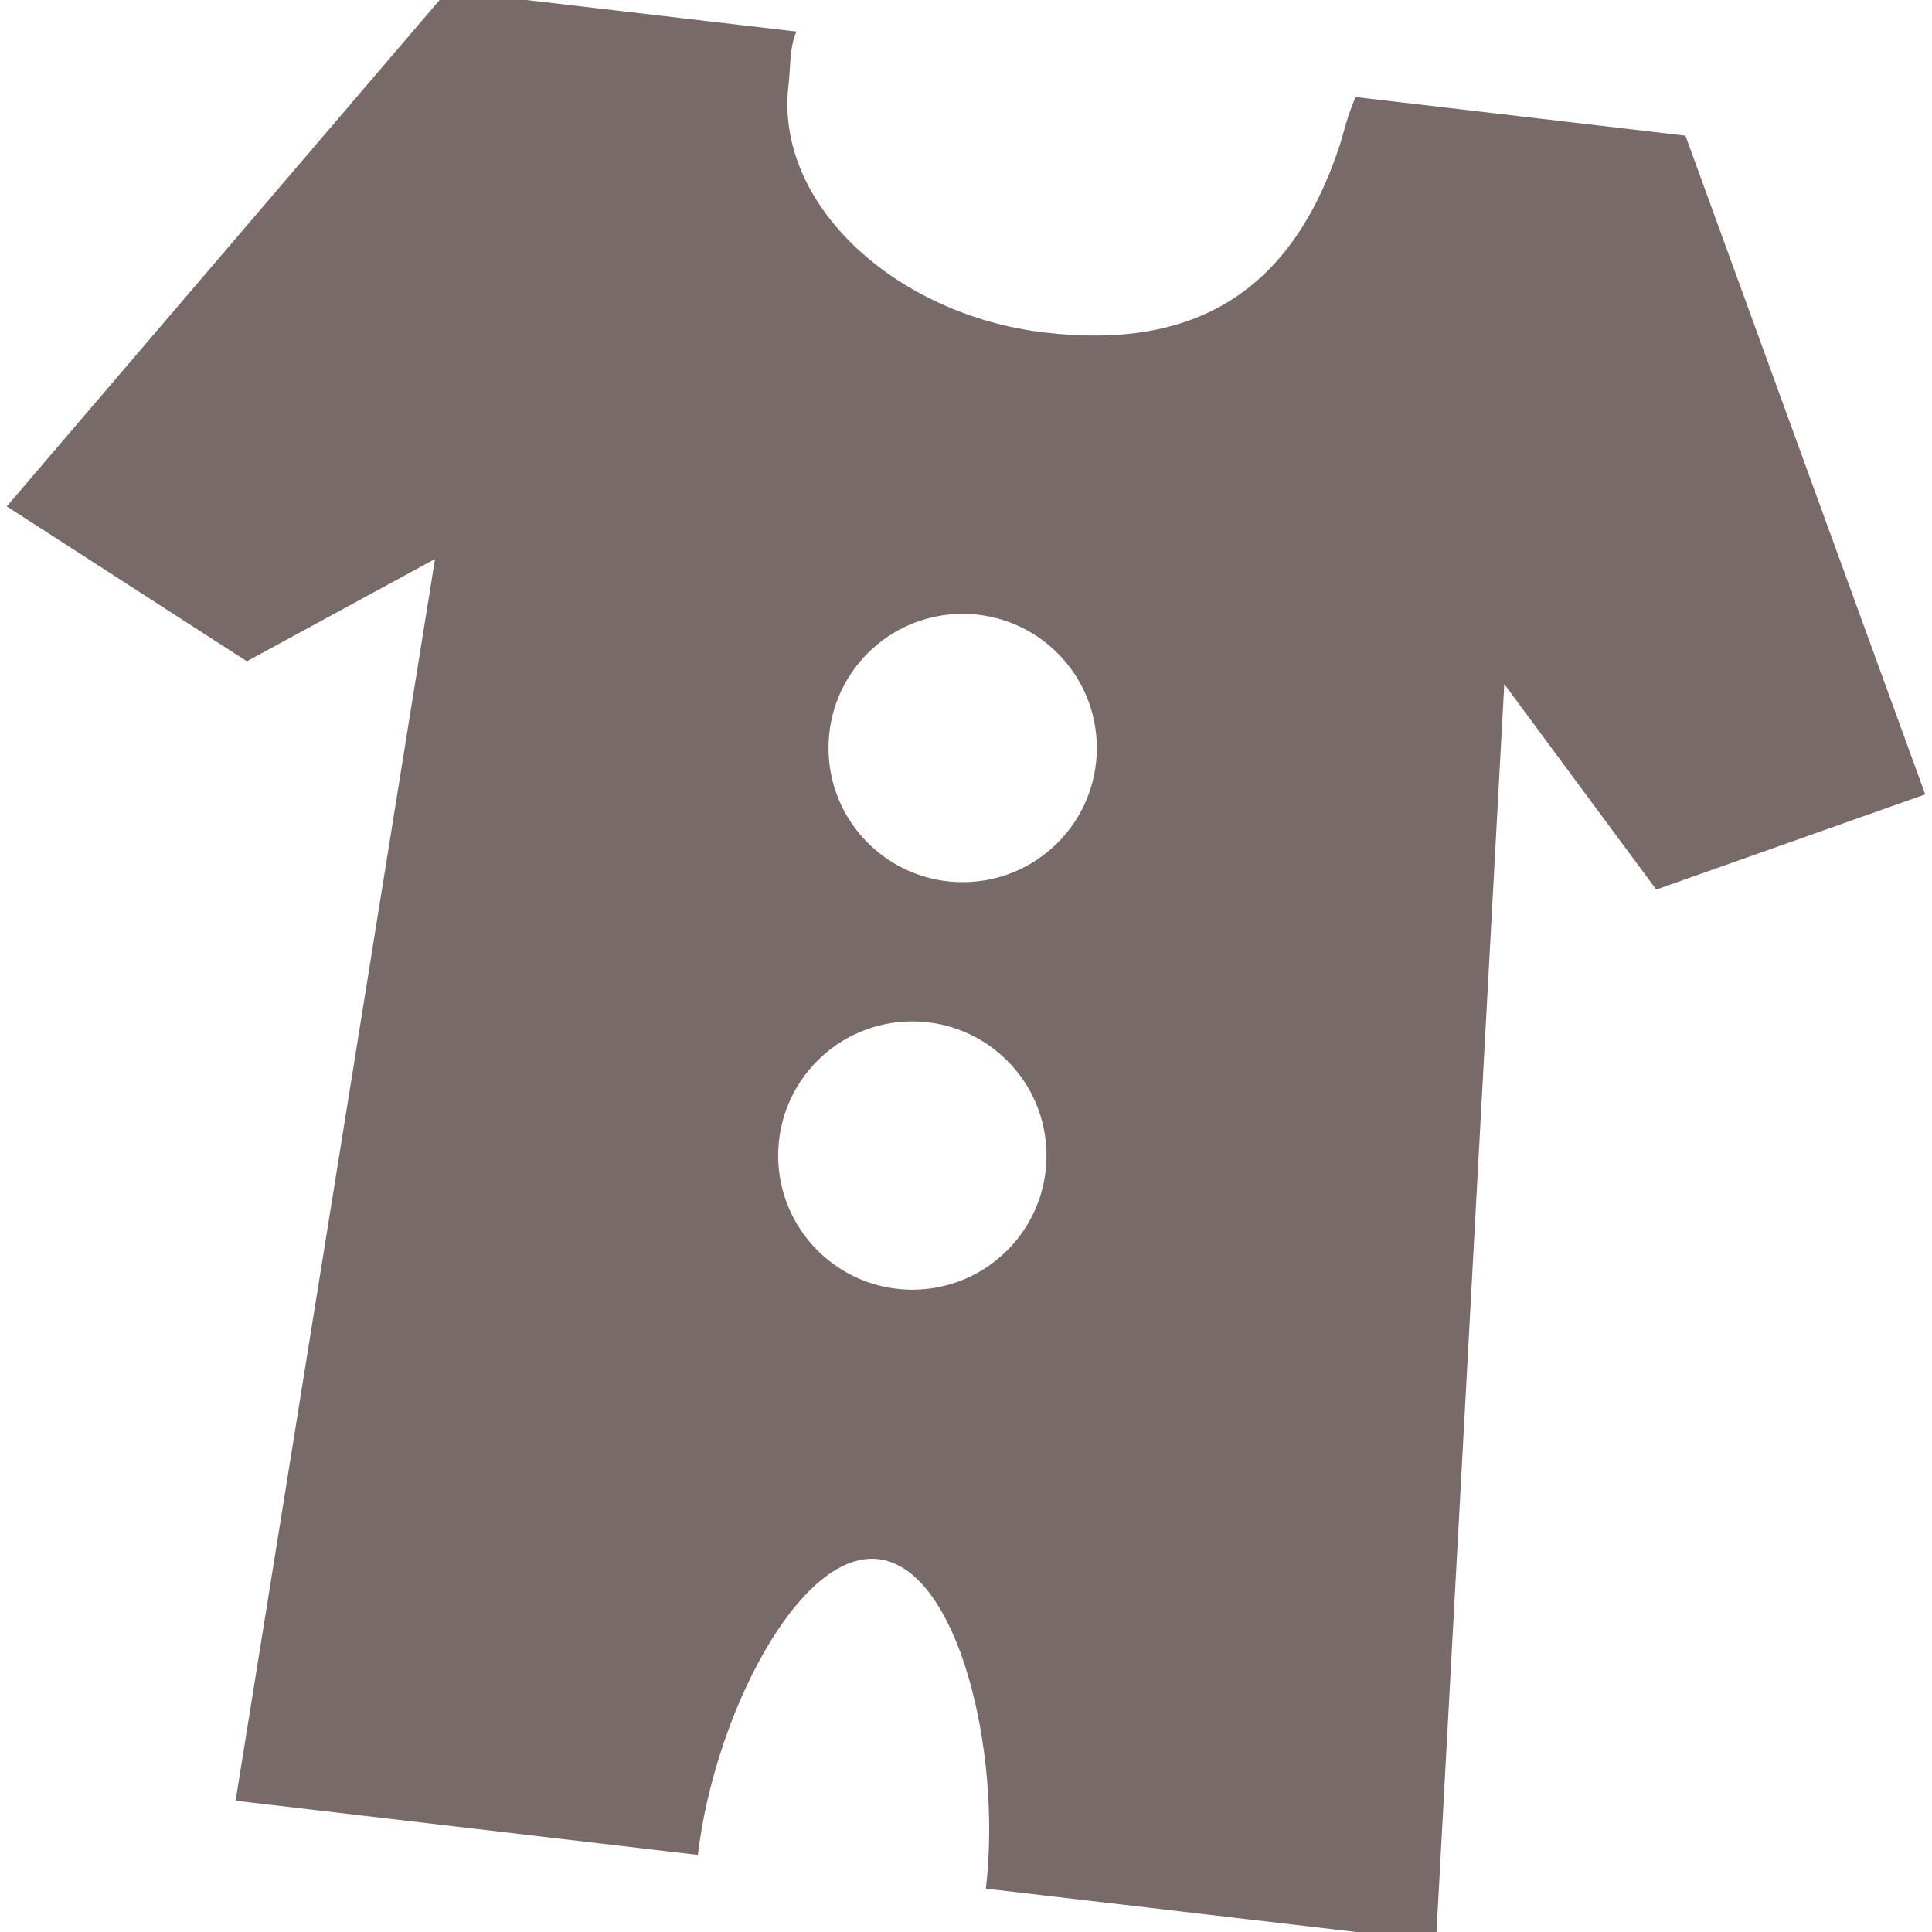 <svg width="18" height="18" viewBox="0 0 18 18" fill="none" xmlns="http://www.w3.org/2000/svg">
<g clip-path="url(#clip0)">
<path opacity="0.6" fill-rule="evenodd" clip-rule="evenodd" d="M15.703 1.264L15.353 1.223L12.63 0.904C12.57 1.045 12.544 1.136 12.519 1.227C12.505 1.276 12.492 1.325 12.473 1.381C12.018 2.733 11.116 3.26 9.733 3.098C8.349 2.936 7.216 1.907 7.346 0.797C7.352 0.748 7.355 0.698 7.358 0.648C7.365 0.525 7.373 0.401 7.42 0.294L4.169 -0.086L0.063 4.718L2.3 6.161L4.053 5.208L2.195 16.777L6.502 17.282C6.652 15.995 7.443 14.439 8.184 14.526C8.925 14.613 9.336 16.309 9.185 17.596L13.379 18.087L14.015 6.374L15.431 8.288L17.937 7.401L15.703 1.264ZM10.219 6.969C10.219 7.659 9.659 8.219 8.969 8.219C8.278 8.219 7.719 7.659 7.719 6.969C7.719 6.278 8.278 5.719 8.969 5.719C9.659 5.719 10.219 6.278 10.219 6.969ZM8.5 12.016C9.19 12.016 9.75 11.456 9.75 10.766C9.75 10.075 9.19 9.516 8.5 9.516C7.81 9.516 7.25 10.075 7.25 10.766C7.25 11.456 7.81 12.016 8.5 12.016Z" fill="#210808"/>
</g>
<defs>
<clipPath id="clip0">
<rect width="18" height="18" fill="white"/>
</clipPath>
</defs>
</svg>
